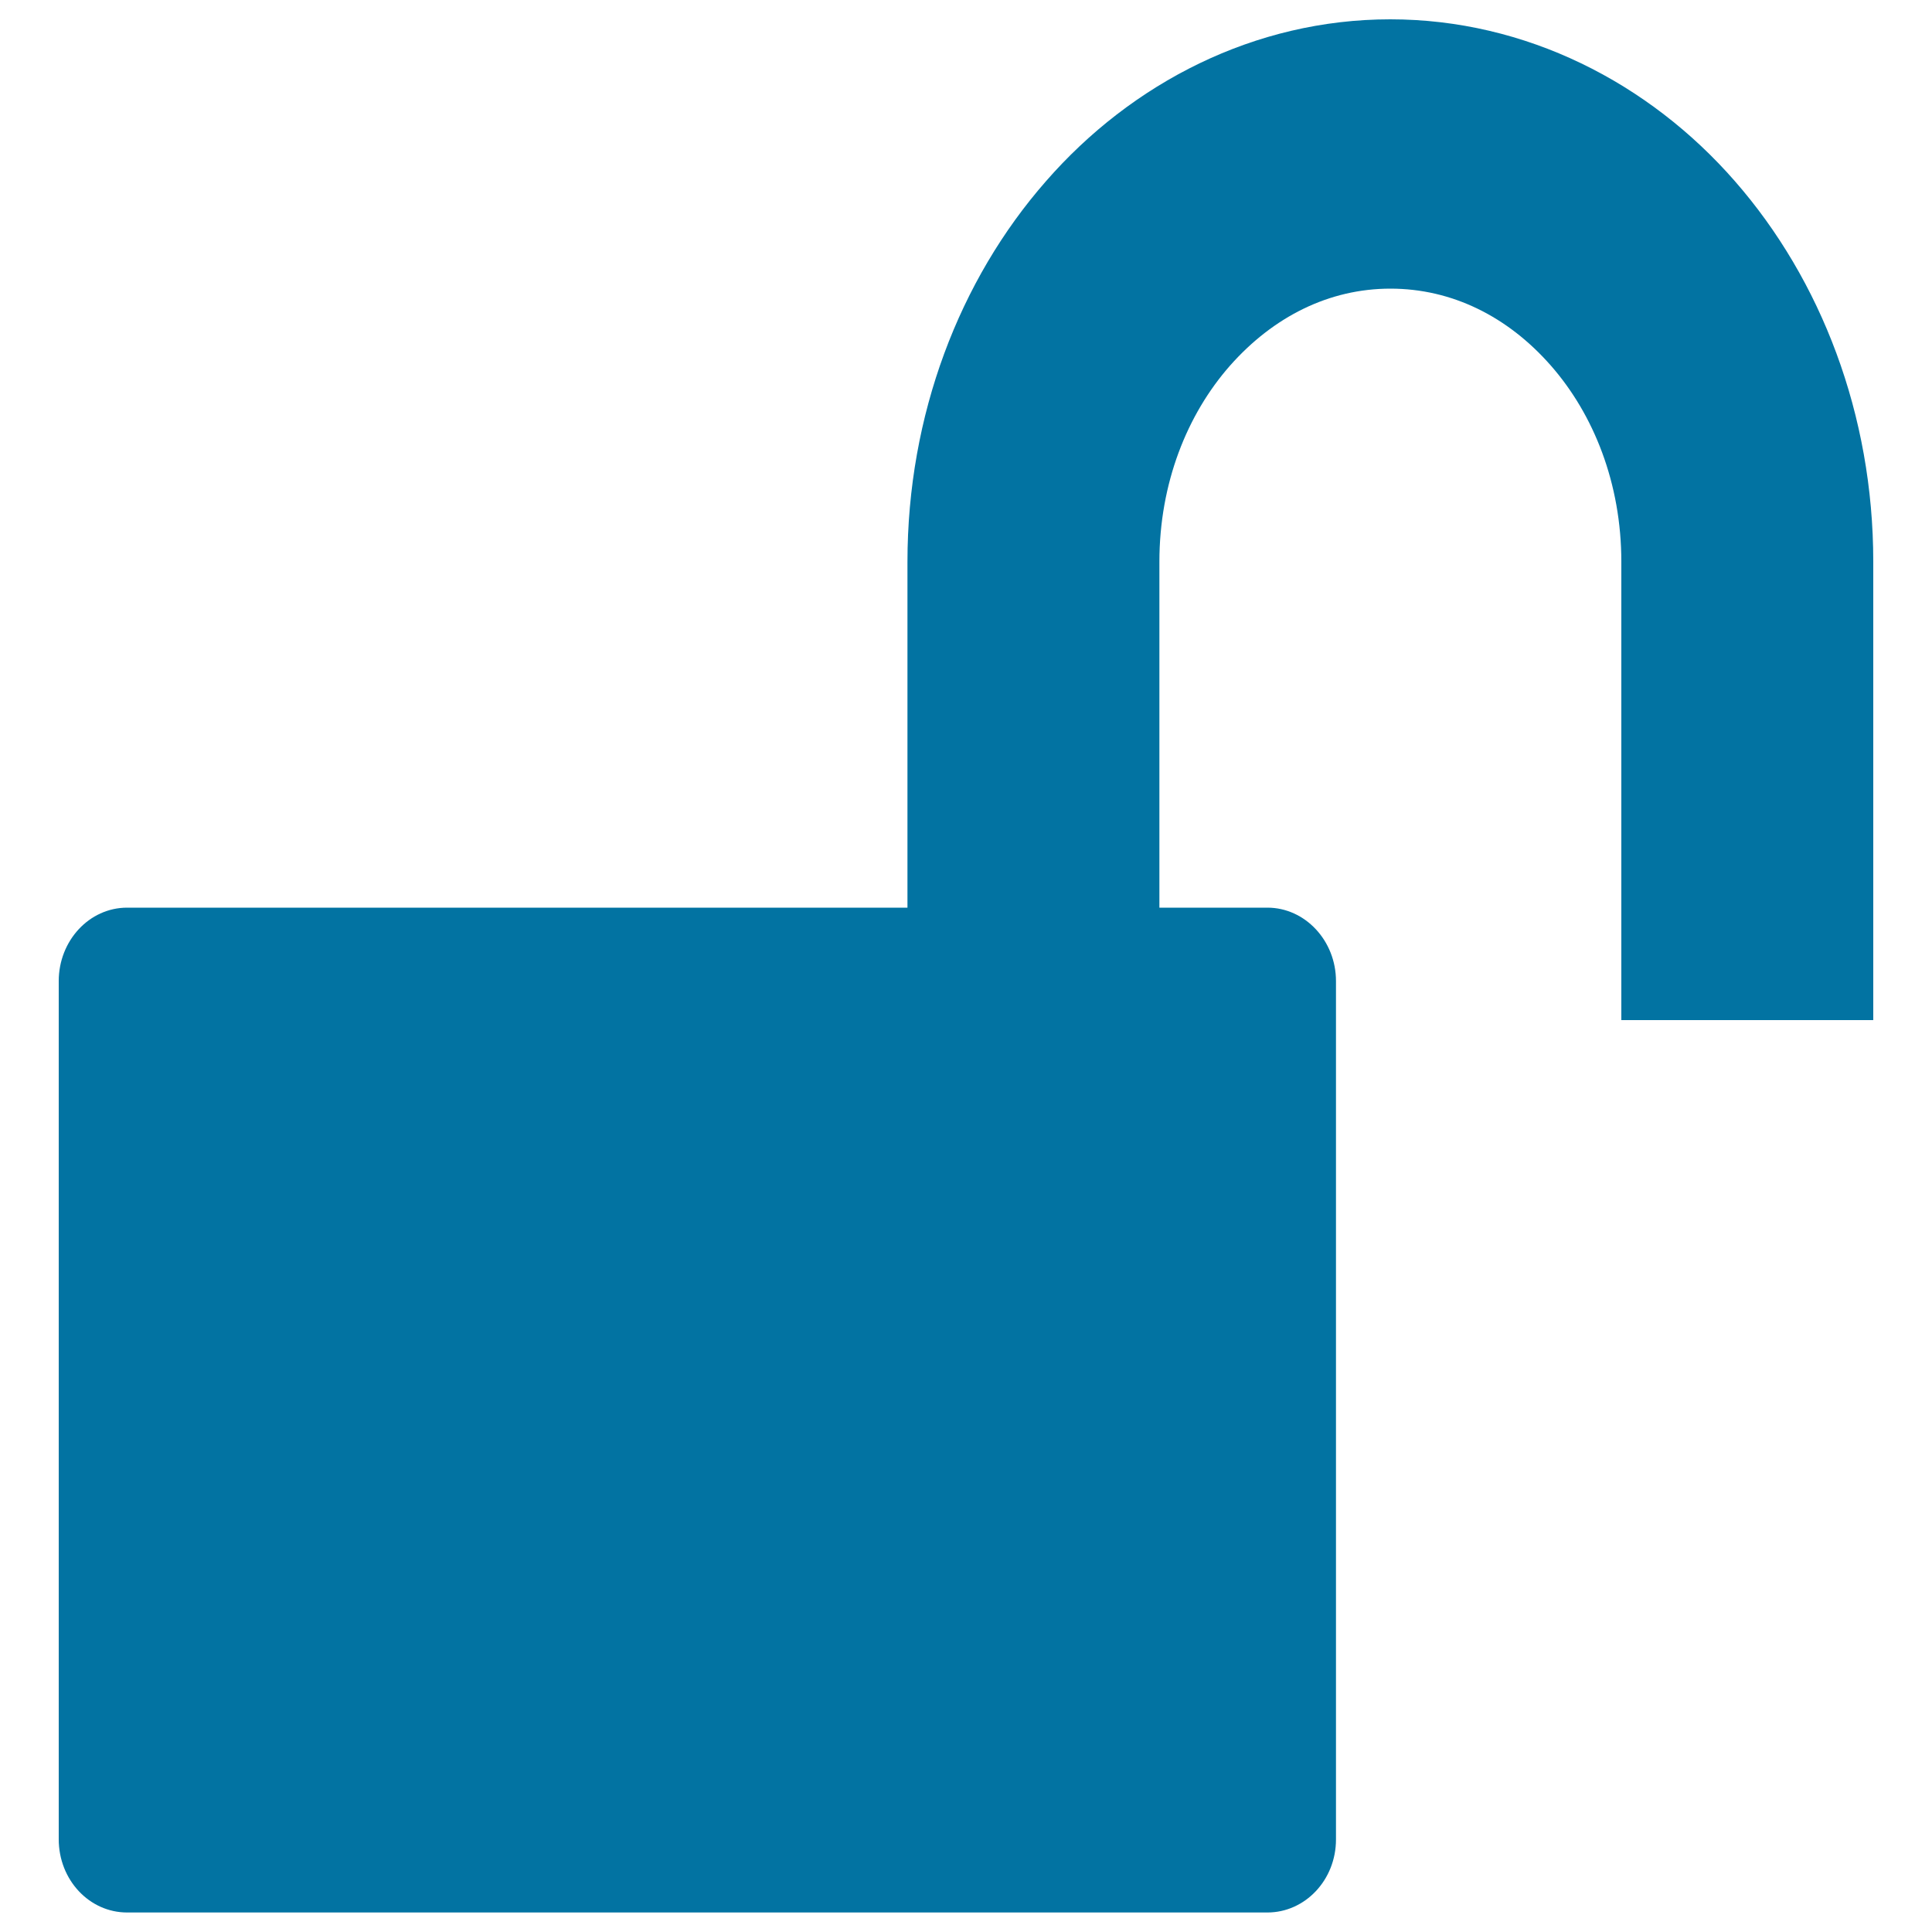 <svg xmlns="http://www.w3.org/2000/svg" viewBox="0 0 1000 1000" style="fill:#0273a2">
<title>Unlocked Padlock SVG icon</title>
<g><path d="M65.8,469.8h403.9v-179c0-76,26.9-145.9,71.6-196.9C585.8,42.8,649.5,10,719.6,10c70.1,0,133.9,32.8,178.4,83.8c44.6,51,71.6,120.9,71.6,196.9v237.3H839.2V290.8c0-40.6-14.3-76.3-36.5-101.6c-22.3-25.4-51.2-39.8-83-39.8c-31.8,0-60.6,14.5-83,39.8c-22.3,25.3-36.6,61-36.6,101.6v179H656c19.5,0,35.5,17.1,35.5,38v444.3c0,21-16,37.8-35.5,37.8H65.8c-19.6,0-35.4-16.9-35.4-37.9V507.8C30.4,486.9,46.2,469.8,65.8,469.8z"/></g>
</svg>